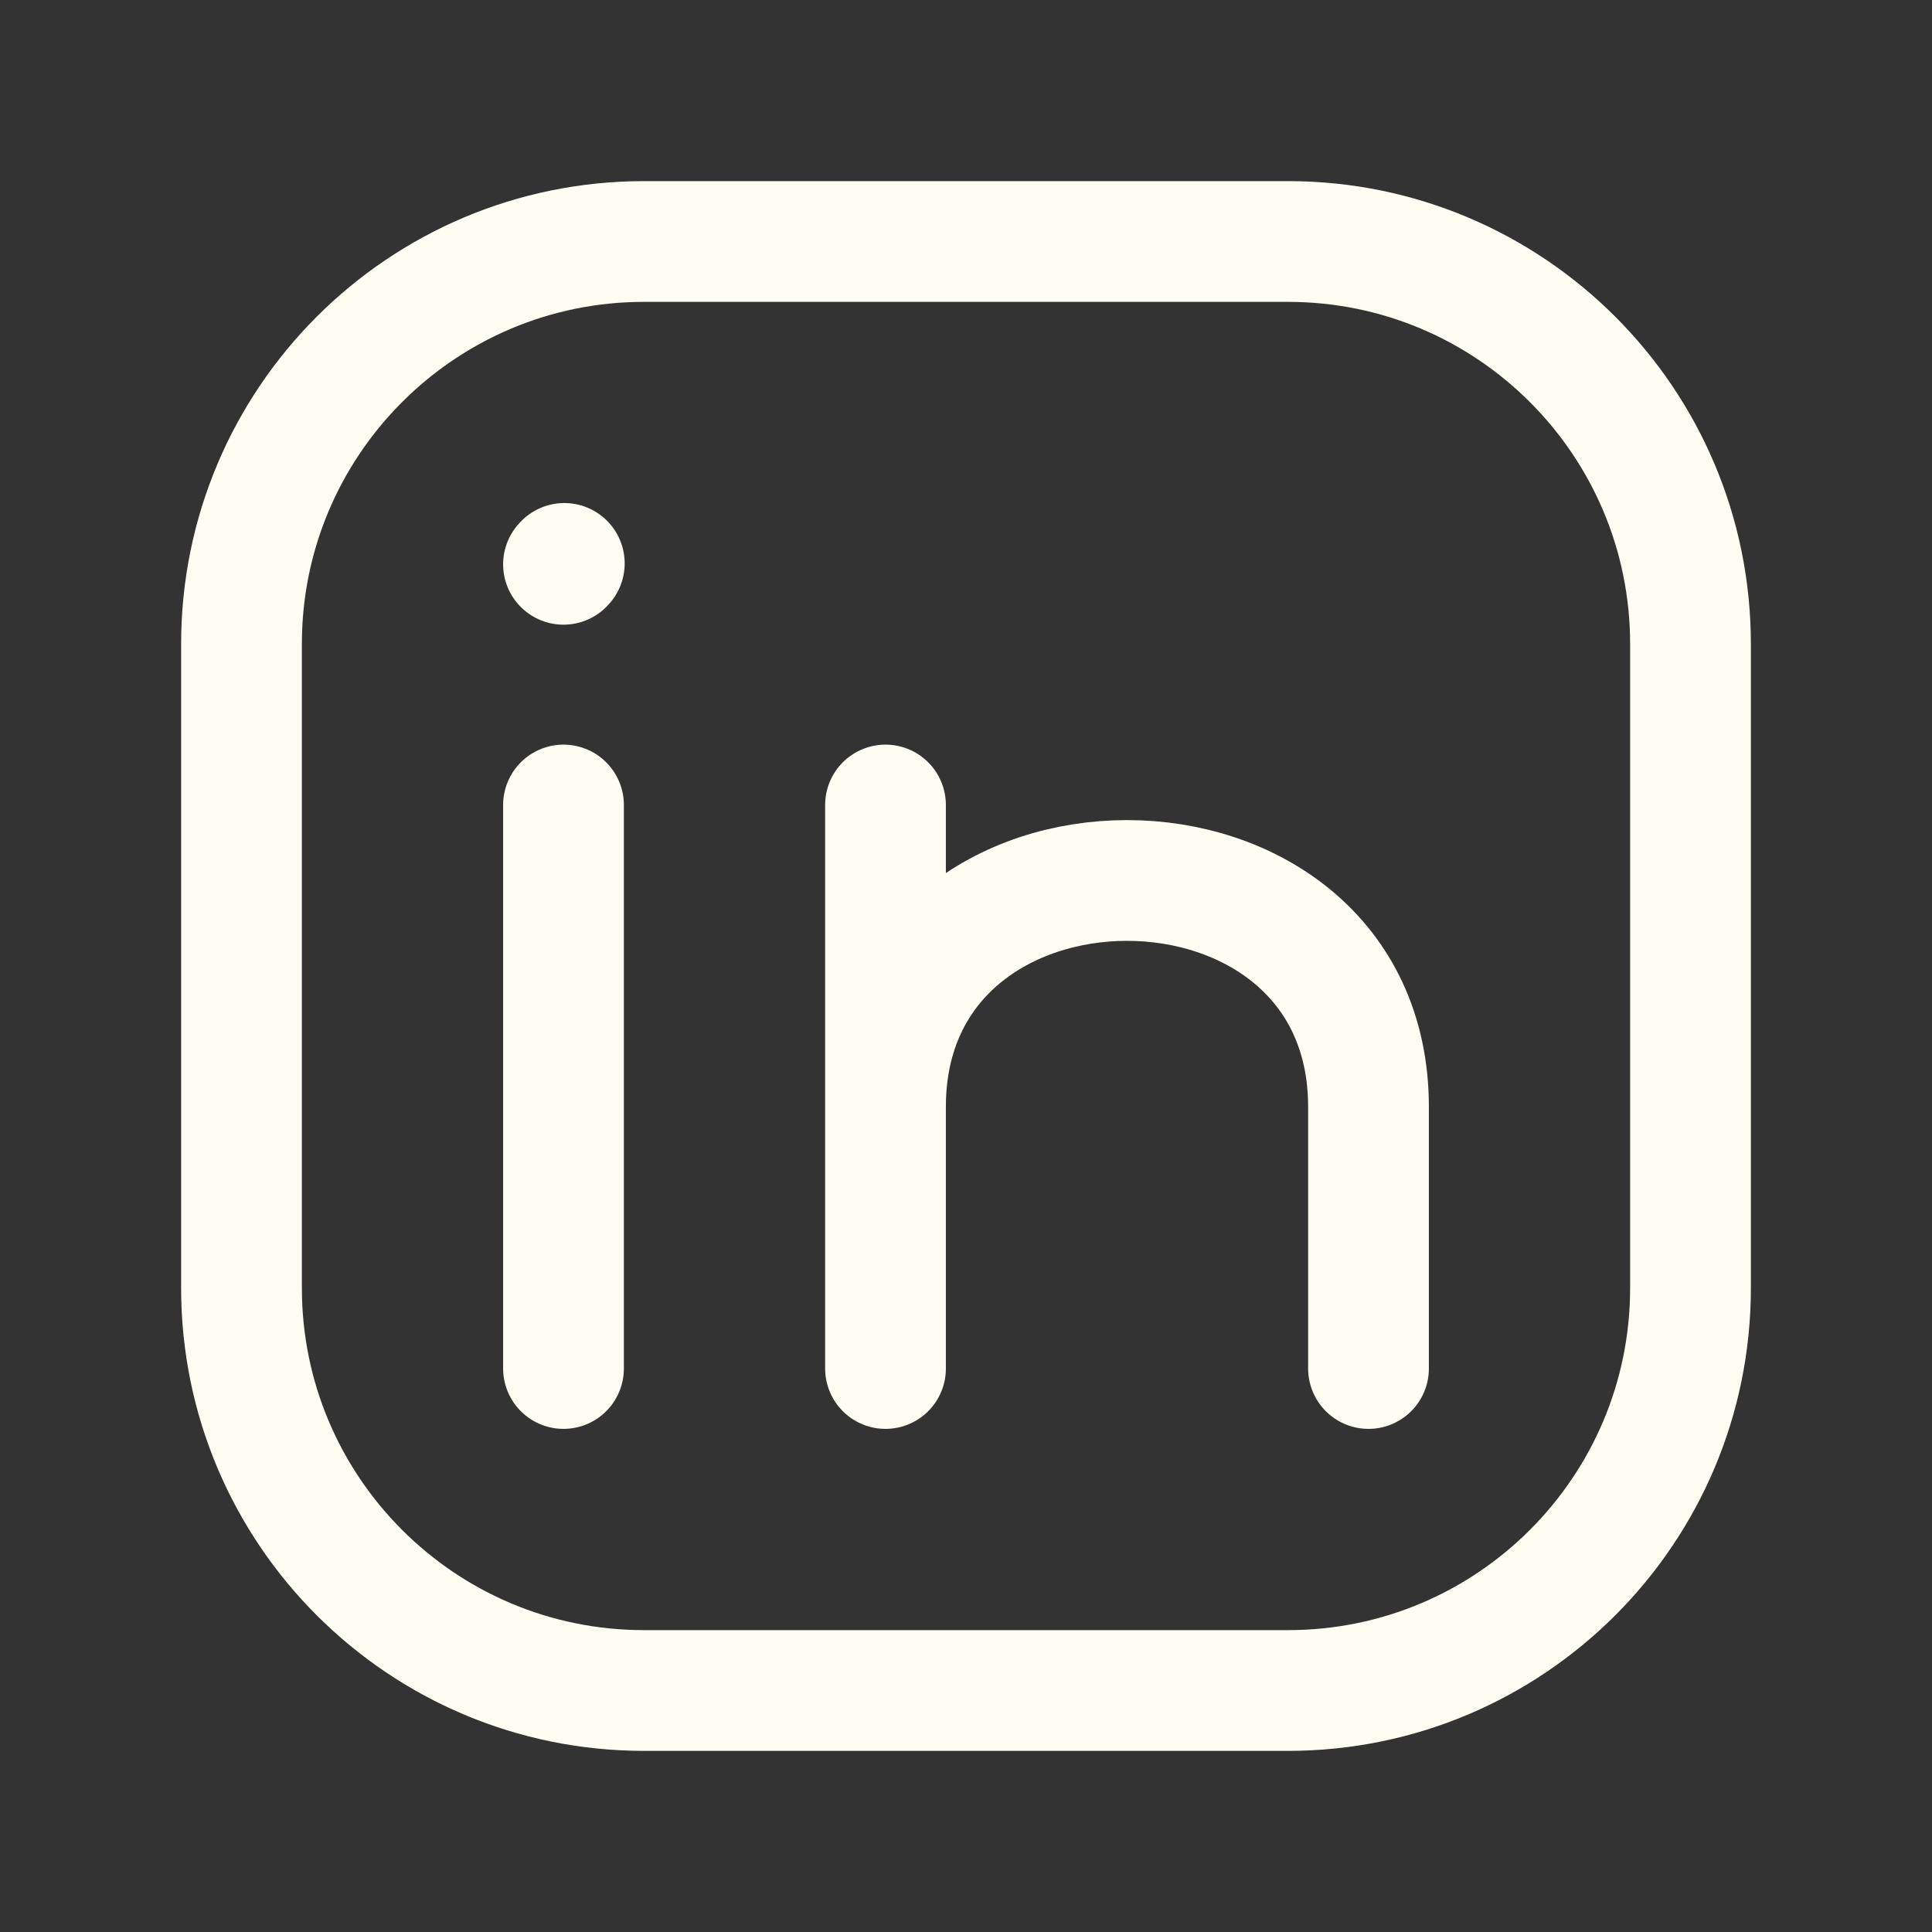 <svg width="24" height="24" viewBox="0 0 24 24" fill="none" xmlns="http://www.w3.org/2000/svg">
<rect x="0" y="0" width="24" height="24" fill="#333333" stroke="none"/>
<path d="M21 8V16C21 18.761 18.761 21 16 21H8C5.239 21 3 18.761 3 16V8C3 5.239 5.239 3 8 3H16C18.761 3 21 5.239 21 8Z" stroke="#FFFCF2" stroke-width="1.5" stroke-linecap="round" stroke-linejoin="round"/>
<path d="M7 17V13.5V10" stroke="#FFFCF2" stroke-width="1.5" stroke-linecap="round" stroke-linejoin="round"/>
<path d="M11 17V13.75M11 10V13.75M11 13.75C11 10 17 10 17 13.75V17" stroke="#FFFCF2" stroke-width="1.5" stroke-linecap="round" stroke-linejoin="round"/>
<path d="M7 7.01L7.01 6.999" stroke="#FFFCF2" stroke-width="1.5" stroke-linecap="round" stroke-linejoin="round"/>
</svg>
